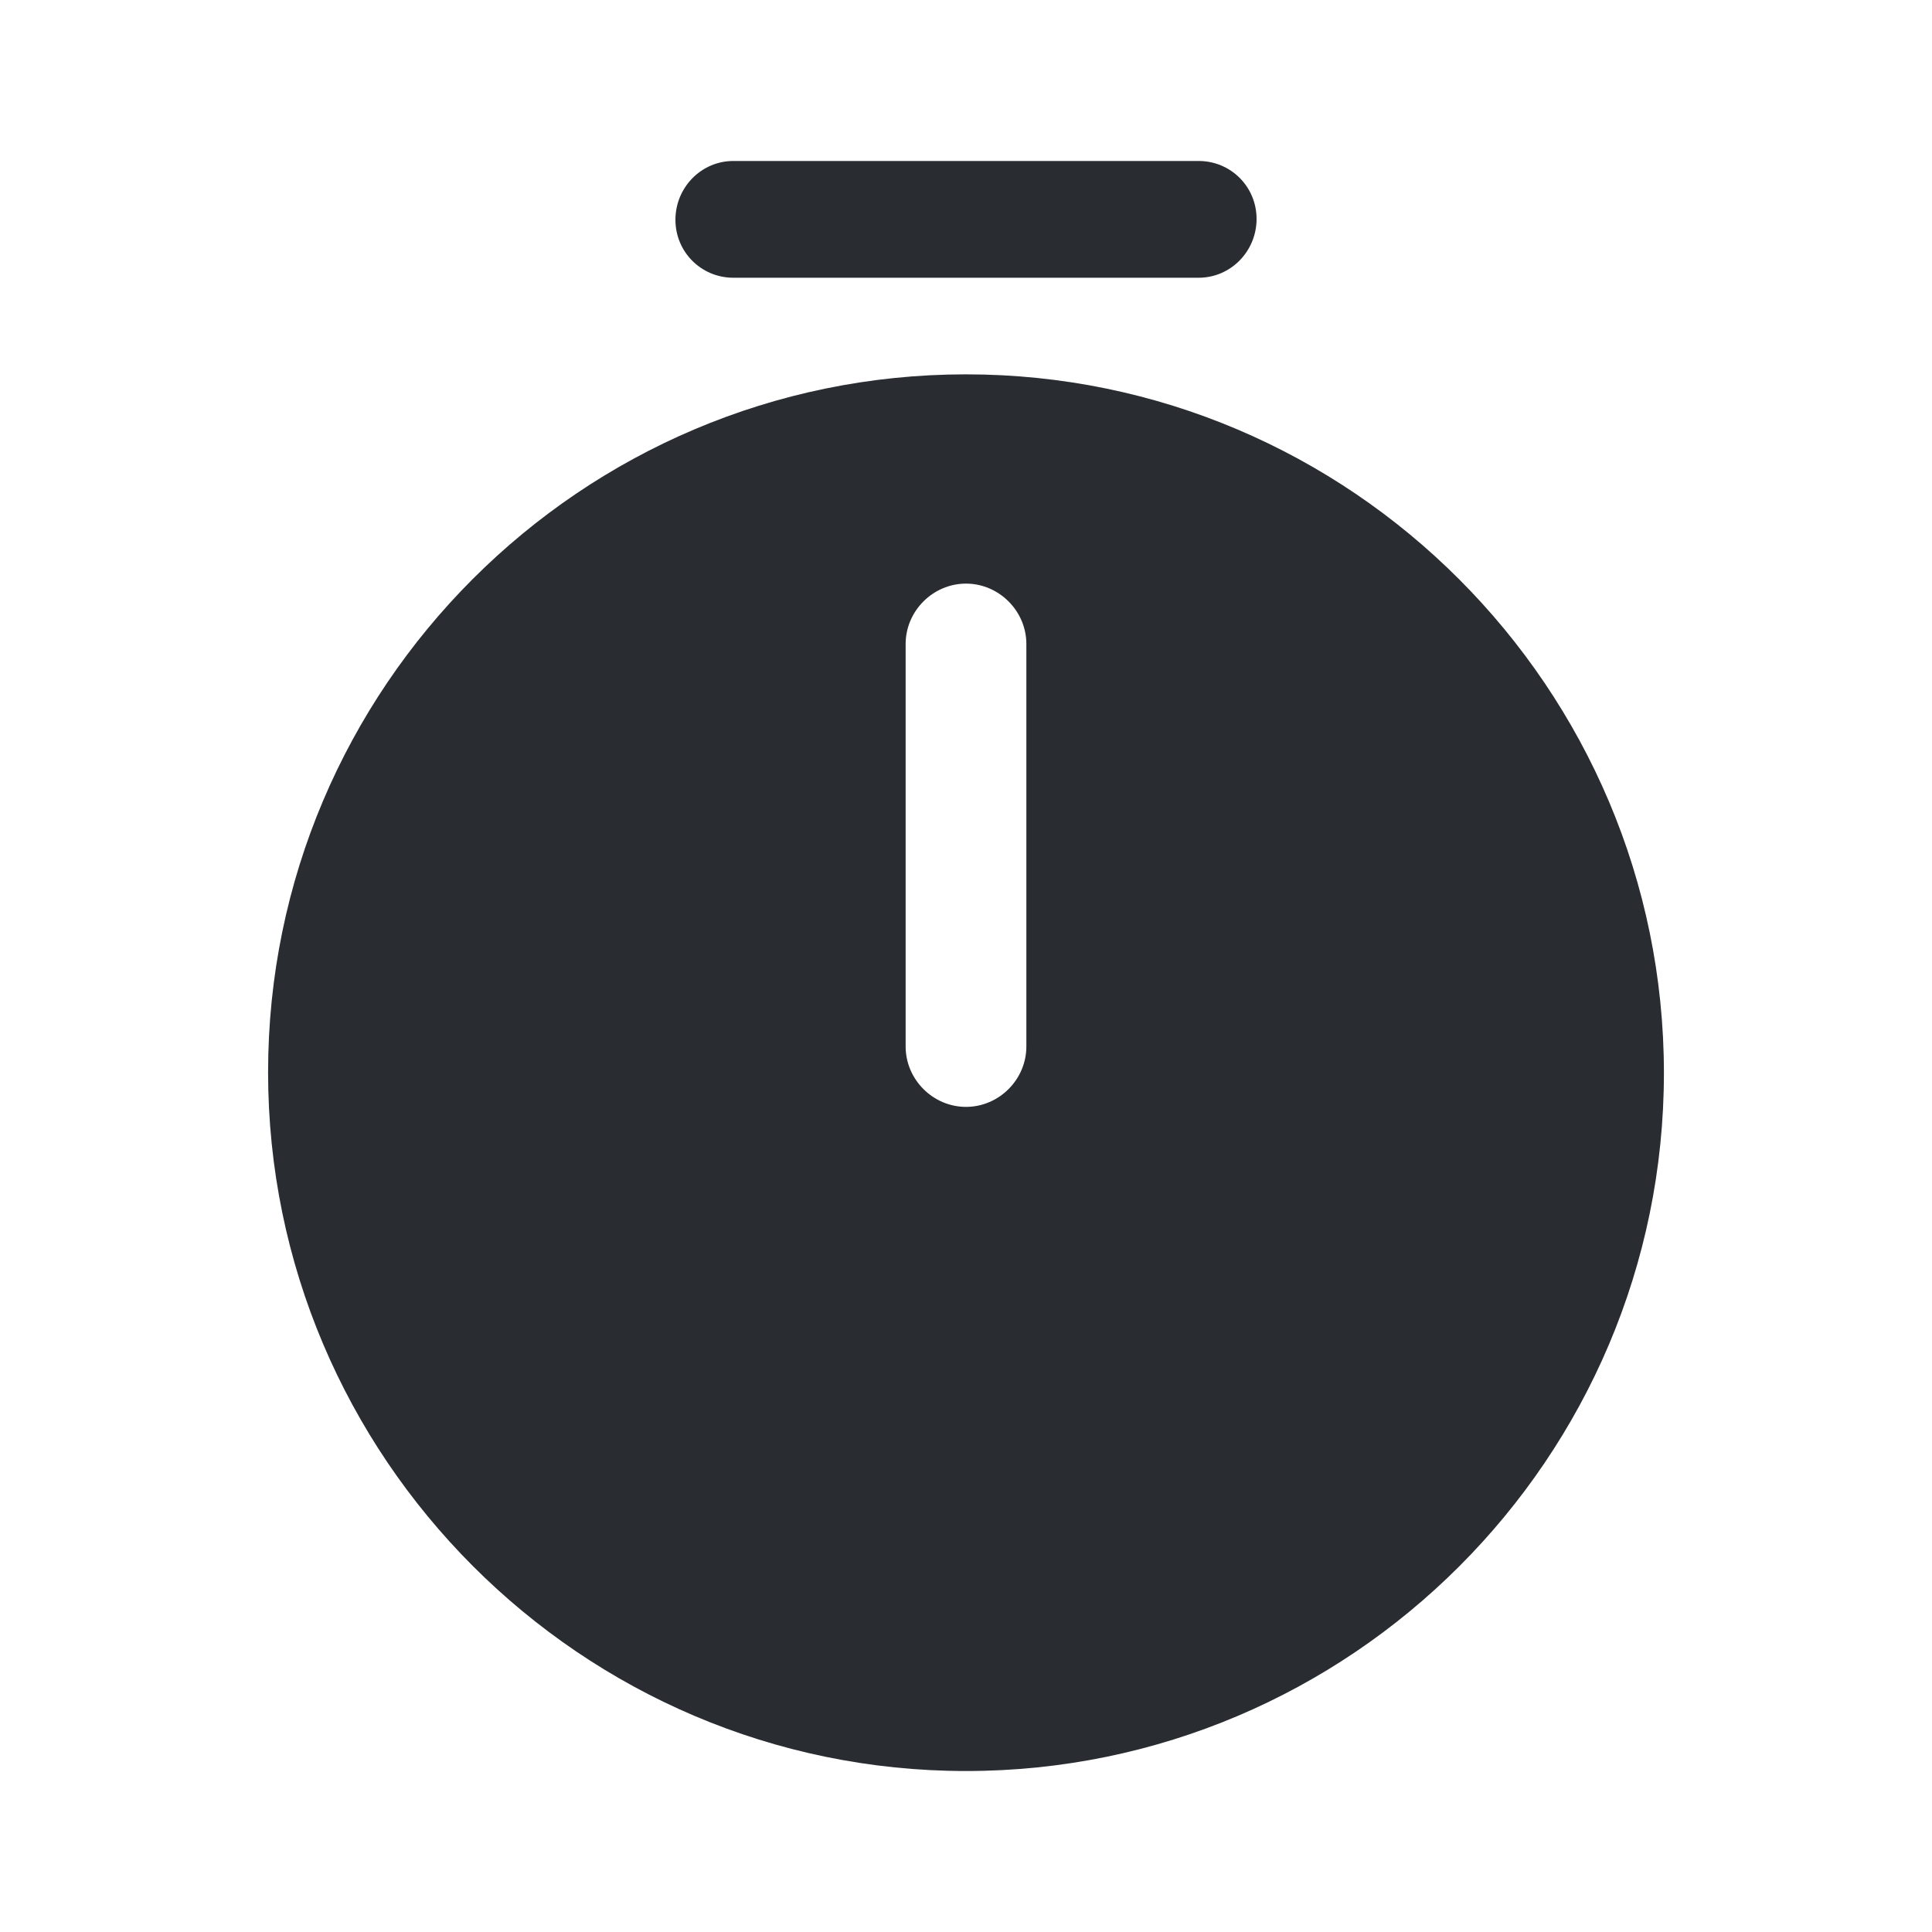 <?xml version="1.0" encoding="utf-8"?>
<svg xmlns="http://www.w3.org/2000/svg" fill="none" height="100%" overflow="visible" preserveAspectRatio="none" style="display: block;" viewBox="0 0 25 25" width="100%">
<g id="vuesax/bold/timer">
<g id="timer">
<path d="M12.5 4.844C7.521 4.844 3.469 8.896 3.469 13.875C3.469 18.854 7.521 22.917 12.5 22.917C17.479 22.917 21.531 18.865 21.531 13.885C21.531 8.906 17.479 4.844 12.5 4.844ZM13.281 13.542C13.281 13.969 12.927 14.323 12.5 14.323C12.073 14.323 11.719 13.969 11.719 13.542V8.333C11.719 7.906 12.073 7.552 12.5 7.552C12.927 7.552 13.281 7.906 13.281 8.333V13.542Z" fill="#292D32" id="Vector"/>
<path d="M15.51 3.594H9.49C9.073 3.594 8.74 3.26 8.74 2.844C8.74 2.427 9.073 2.083 9.49 2.083H15.51C15.927 2.083 16.26 2.417 16.26 2.833C16.26 3.25 15.927 3.594 15.51 3.594Z" fill="#292D32" id="Vector_2"/>
<g id="Vector_3" opacity="0">
</g>
</g>
</g>
</svg>